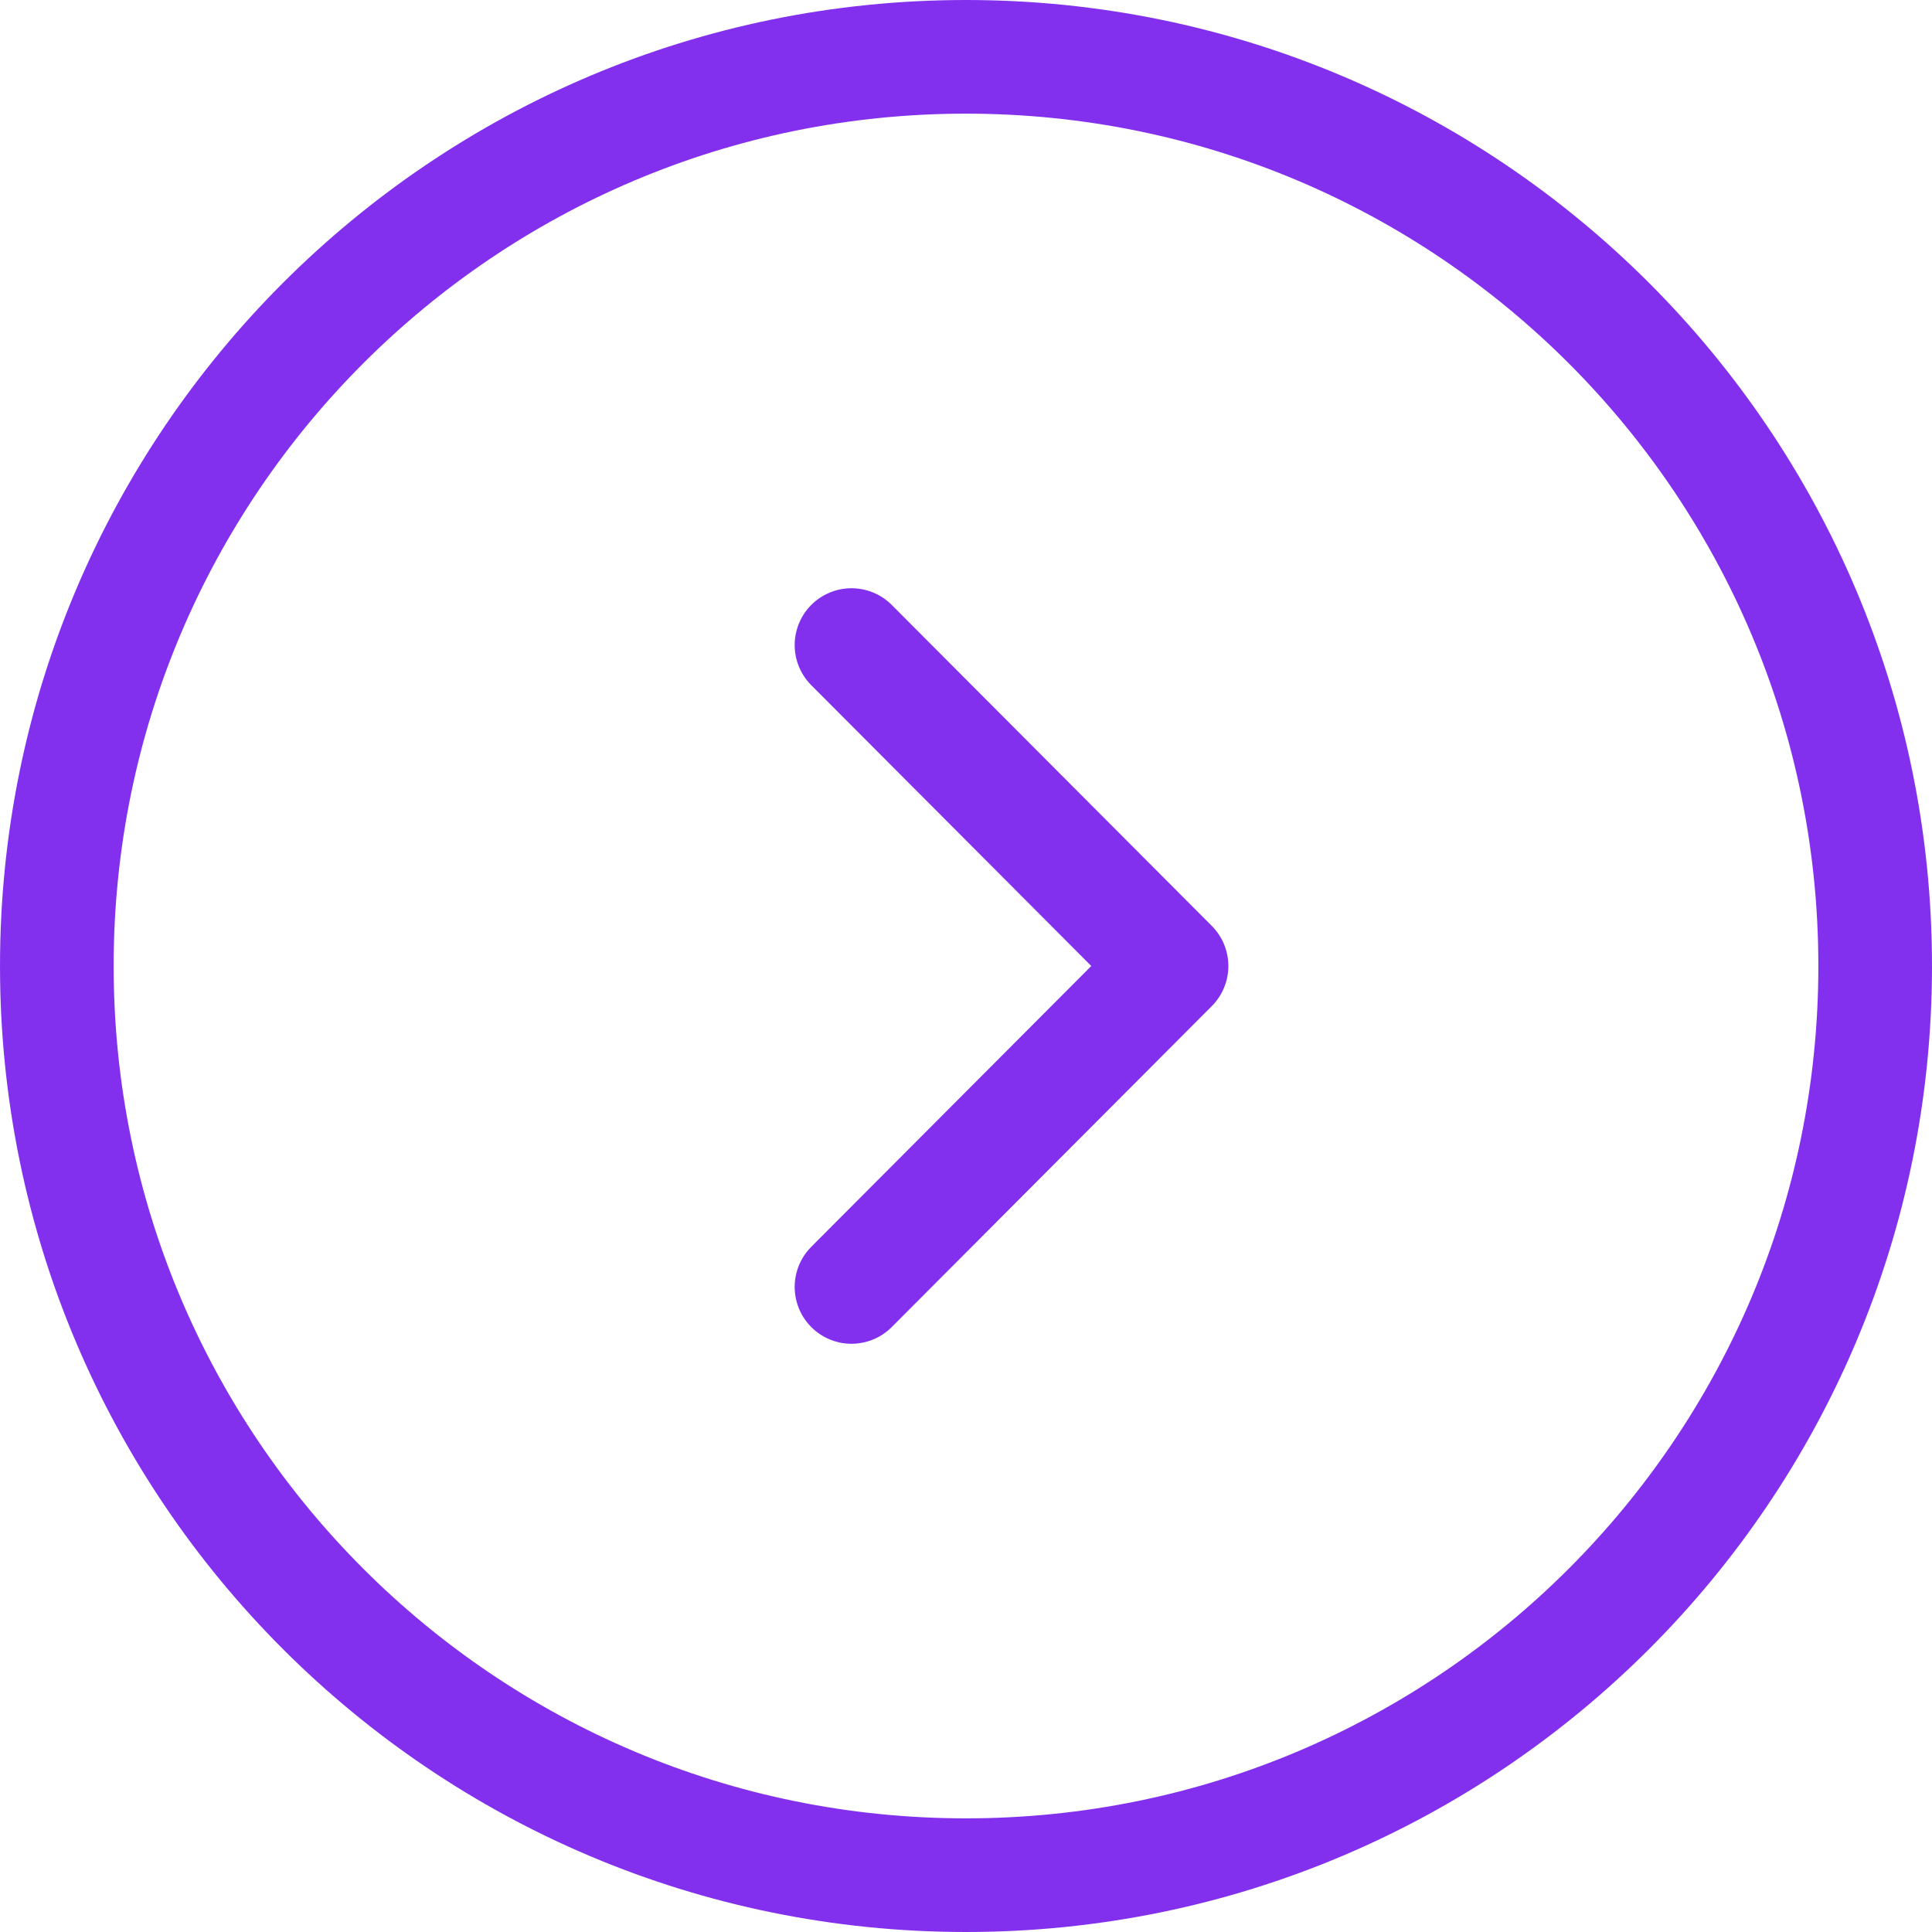 <svg width="34" height="34" viewBox="0 0 34 34" fill="none" xmlns="http://www.w3.org/2000/svg">
<path d="M14.985 22.648L20.617 17L14.985 11.352M17 33C25.837 33 33 25.837 33 17C33 8.163 25.837 1 17 1C8.163 1 1 8.163 1 17C1 25.837 8.163 33 17 33Z" stroke="#8330EE" stroke-width="2" stroke-linecap="round" stroke-linejoin="round"/>
</svg>
